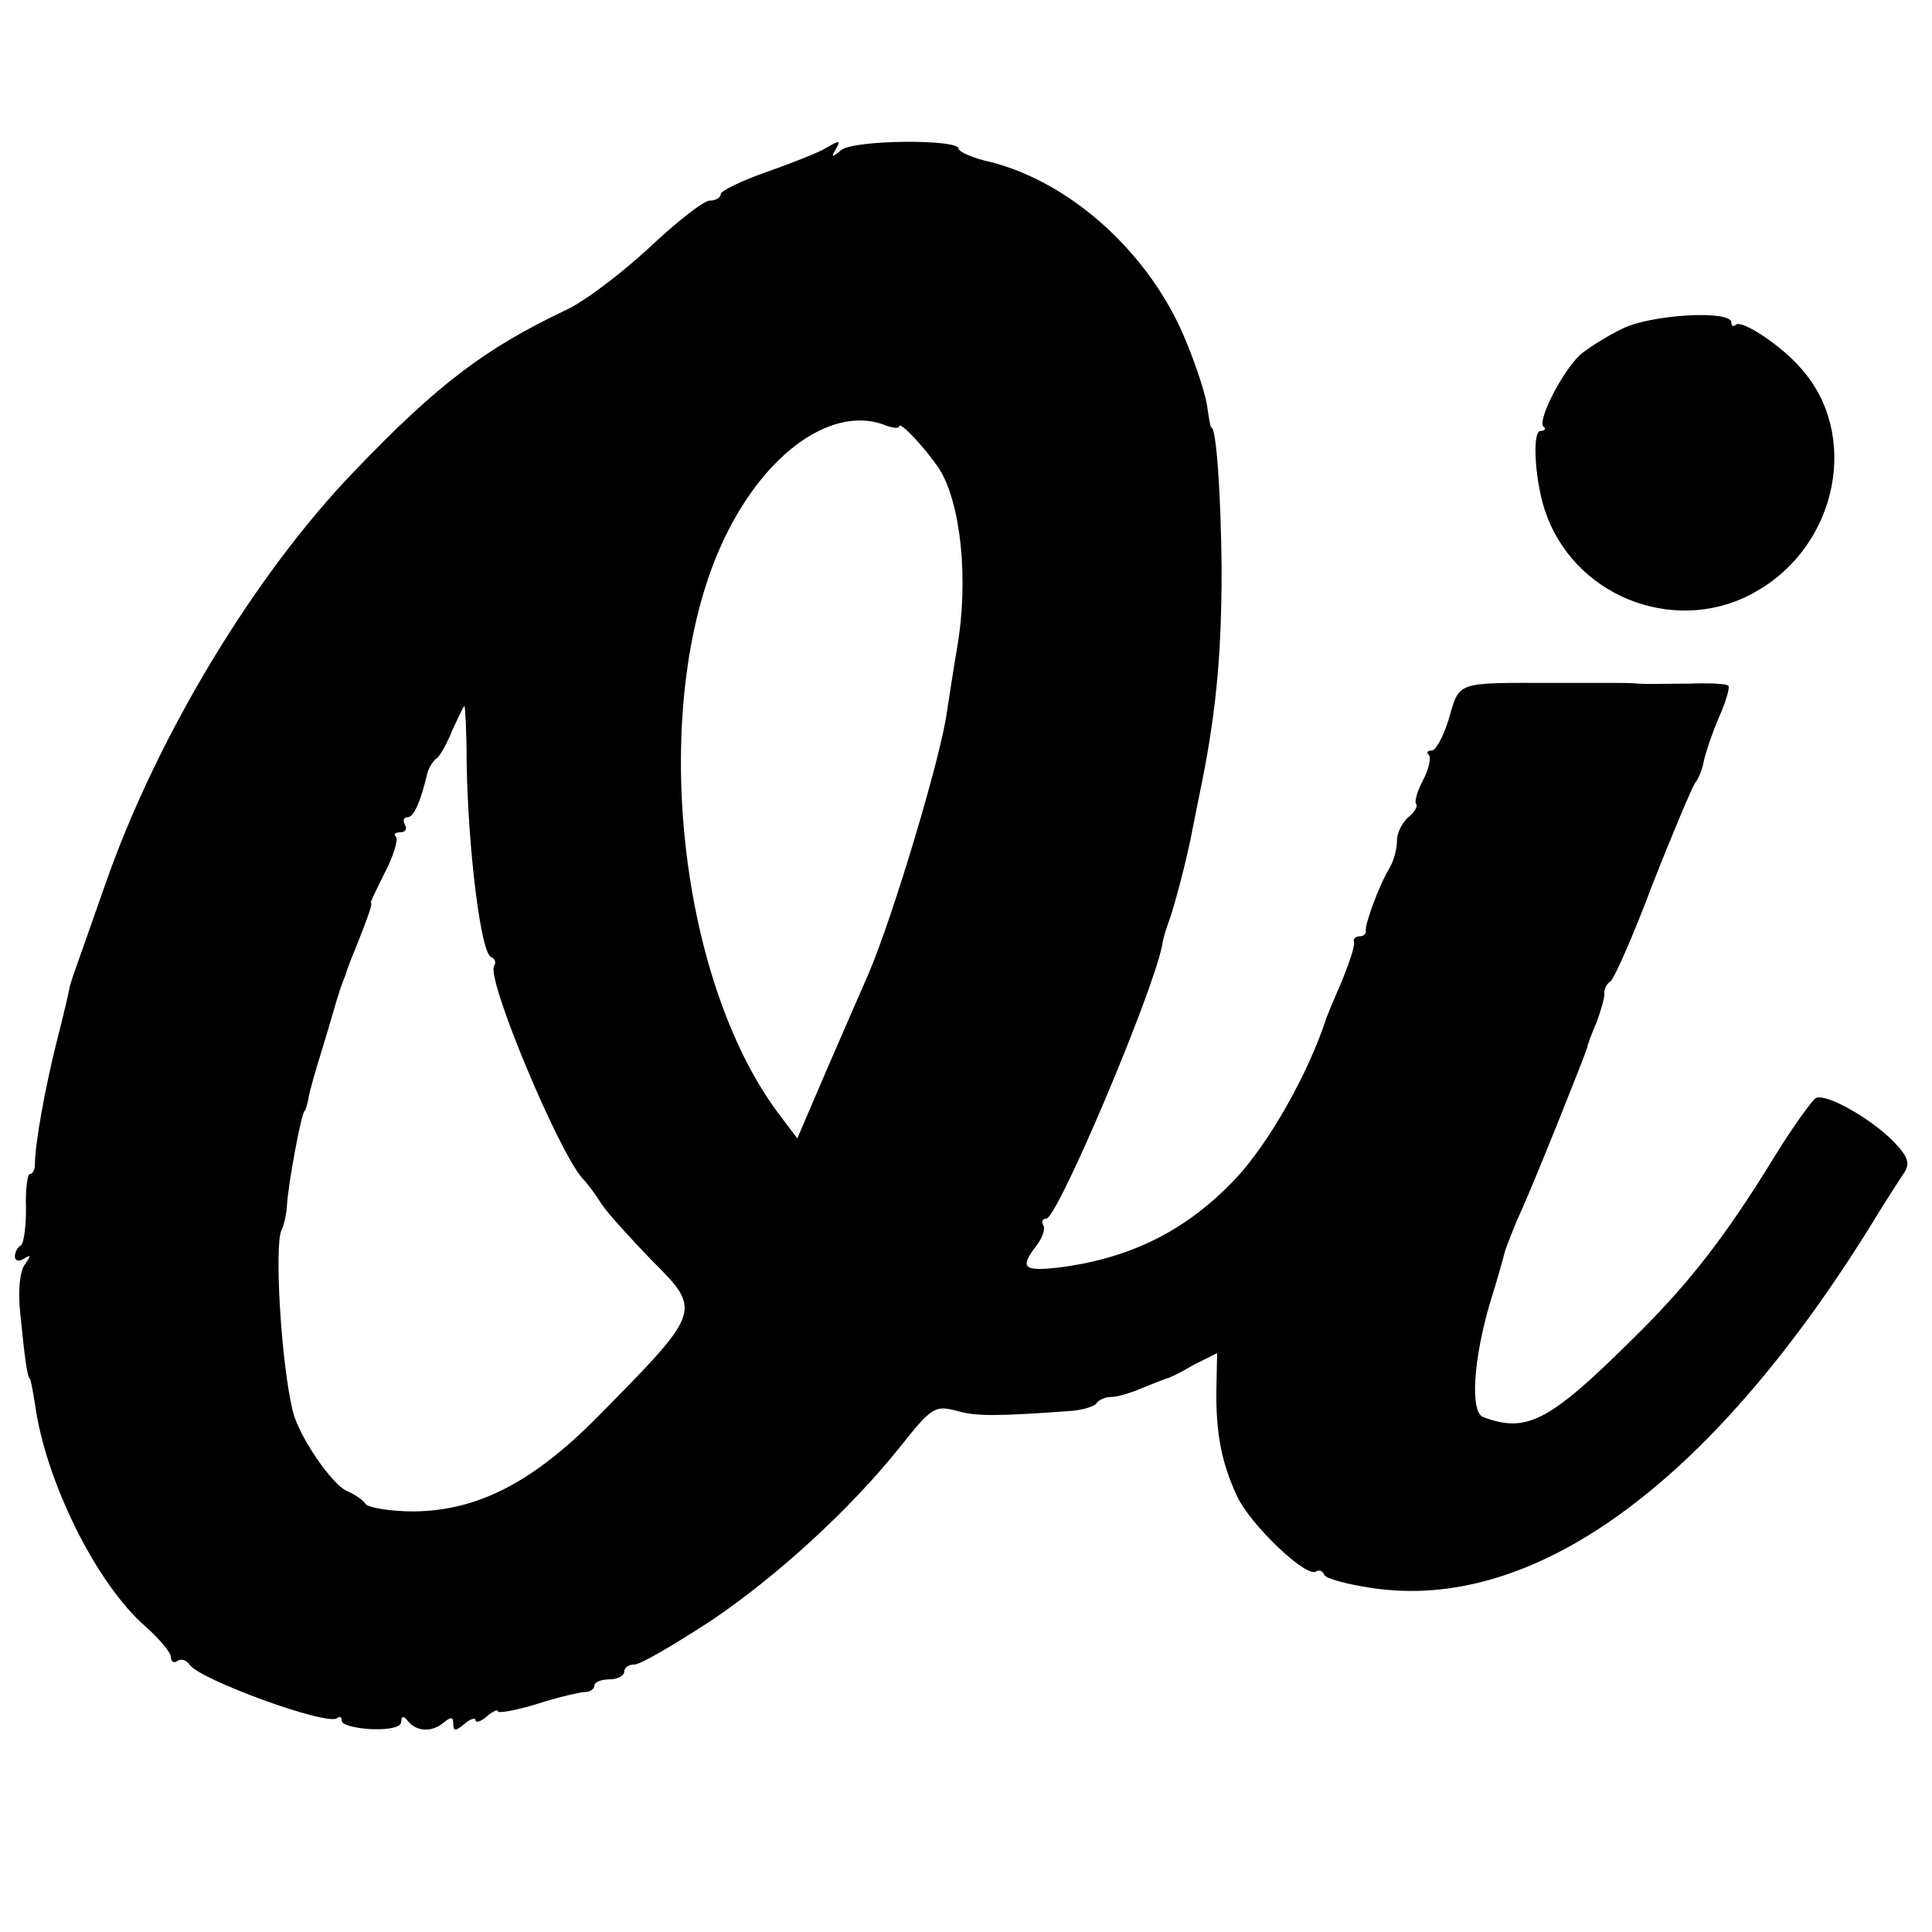 <?xml version="1.0" standalone="no"?>
<!DOCTYPE svg PUBLIC "-//W3C//DTD SVG 20010904//EN"
 "http://www.w3.org/TR/2001/REC-SVG-20010904/DTD/svg10.dtd">
<svg version="1.0" xmlns="http://www.w3.org/2000/svg"
 width="260pt" height="260pt" viewBox="0 0 260 260"
 preserveAspectRatio="xMidYMid meet">
<g transform="translate(0,260) scale(0.1,-0.1)"
fill="#000000" stroke="none">
<path d="M1110 2400 c-8 -5 -43 -19 -77 -31 -35 -12 -63 -26 -63 -30 0 -5 -7
-9 -15 -9 -8 0 -45 -29 -82 -64 -38 -35 -88 -73 -113 -84 -107 -51 -171 -99
-283 -216 -135 -140 -267 -359 -336 -558 -18 -51 -35 -100 -38 -108 -3 -8 -7
-20 -9 -27 -1 -7 -9 -41 -18 -76 -15 -60 -29 -136 -29 -164 0 -7 -3 -13 -7
-13 -3 0 -6 -21 -5 -46 0 -25 -3 -48 -7 -50 -5 -3 -8 -10 -8 -15 0 -6 6 -7 12
-3 10 6 10 5 2 -7 -7 -8 -10 -34 -7 -64 6 -61 10 -90 13 -90 1 0 4 -15 7 -34
14 -104 83 -243 149 -300 19 -17 34 -35 34 -41 0 -6 4 -9 9 -5 5 3 12 1 16 -5
12 -20 188 -84 199 -72 3 3 6 1 6 -4 0 -5 18 -10 40 -11 25 -1 40 3 40 10 0 8
3 8 8 2 11 -15 32 -17 48 -4 11 9 14 9 14 -1 0 -10 3 -10 15 0 8 7 15 9 15 5
0 -4 7 -2 15 5 8 7 15 10 15 7 0 -3 24 1 53 10 28 9 58 16 65 16 6 0 12 4 12
9 0 4 9 8 20 8 11 0 20 5 20 10 0 6 6 10 14 10 8 0 54 27 103 59 89 60 186
149 252 231 46 58 49 59 80 51 24 -7 53 -7 149 0 18 1 35 6 38 11 3 4 11 8 19
8 8 0 26 5 42 12 15 6 30 12 33 13 3 0 19 8 36 18 l32 16 -1 -47 c-1 -61 7
-101 28 -146 18 -38 92 -109 106 -101 4 3 9 1 11 -4 1 -5 30 -13 64 -18 217
-33 453 138 668 482 20 33 42 67 48 76 9 13 6 22 -13 42 -31 32 -93 67 -106
59 -5 -4 -30 -38 -54 -77 -68 -111 -118 -175 -195 -250 -109 -108 -140 -124
-198 -102 -18 7 -13 78 9 153 10 32 19 64 20 69 2 6 11 31 22 55 20 44 86 210
89 220 0 3 6 19 13 35 6 17 11 34 10 39 0 5 3 12 8 15 5 3 31 62 57 131 27 69
53 130 57 136 5 6 10 19 12 30 2 10 11 37 20 58 10 22 15 41 13 43 -2 3 -26 4
-53 3 -26 0 -57 -1 -68 0 -11 1 -26 1 -32 1 -7 0 -43 0 -80 0 -137 0 -128 3
-144 -51 -7 -22 -17 -40 -22 -40 -6 0 -8 -3 -4 -6 3 -4 0 -19 -8 -34 -8 -15
-12 -30 -9 -32 2 -3 -2 -11 -11 -18 -8 -7 -15 -21 -15 -31 0 -11 -4 -27 -10
-37 -15 -25 -33 -76 -32 -84 1 -5 -3 -8 -8 -8 -5 0 -9 -3 -8 -7 2 -5 -6 -28
-16 -53 -11 -25 -20 -47 -21 -50 -24 -74 -77 -168 -122 -216 -66 -70 -142
-108 -240 -120 -46 -5 -51 0 -28 30 8 10 12 23 9 27 -3 5 -1 9 4 9 15 0 143
302 156 368 1 9 6 24 9 32 6 15 25 86 32 125 2 11 6 29 8 40 23 109 31 189 31
310 -1 100 -7 190 -14 190 -1 0 -3 11 -5 25 -1 14 -14 55 -29 91 -47 116 -153
213 -263 241 -24 5 -43 14 -43 18 0 13 -141 12 -158 -2 -12 -10 -14 -10 -8 0
8 14 7 14 -14 2z m100 -374 c0 9 36 -30 54 -57 29 -46 40 -149 24 -241 -5 -29
-11 -69 -14 -88 -8 -59 -72 -273 -105 -350 -6 -14 -30 -69 -54 -124 l-42 -98
-25 33 c-137 183 -174 550 -78 764 54 121 146 189 218 164 12 -5 22 -6 22 -3z
m-582 -453 c2 -116 19 -256 33 -261 5 -2 7 -7 4 -12 -11 -17 87 -251 119 -286
6 -6 18 -22 26 -35 8 -12 39 -46 67 -75 68 -68 68 -68 -72 -210 -88 -89 -162
-127 -248 -128 -32 0 -61 5 -65 10 -4 6 -15 13 -24 17 -20 7 -66 74 -74 108
-16 66 -25 225 -15 244 3 6 6 19 7 30 1 28 20 130 24 130 1 0 3 7 5 16 1 9 11
43 21 75 10 33 18 62 20 67 1 4 3 9 4 12 1 3 3 8 5 13 1 4 7 21 14 37 17 43
23 60 20 60 -1 0 8 19 19 41 12 23 18 44 15 48 -4 3 -1 6 6 6 7 0 9 5 6 10 -3
6 -2 10 3 10 9 0 18 21 27 59 2 8 8 17 12 20 5 3 15 21 22 39 8 17 15 32 16
32 1 0 3 -35 3 -77z"/>
<path d="M2184 2158 c-21 -10 -46 -26 -57 -35 -24 -22 -58 -88 -50 -97 4 -3 2
-6 -4 -6 -12 0 -7 -75 9 -115 43 -113 180 -161 283 -100 109 63 138 212 58
300 -27 31 -79 65 -87 58 -3 -3 -6 -2 -6 3 0 17 -107 11 -146 -8z"/>
</g>
</svg>
